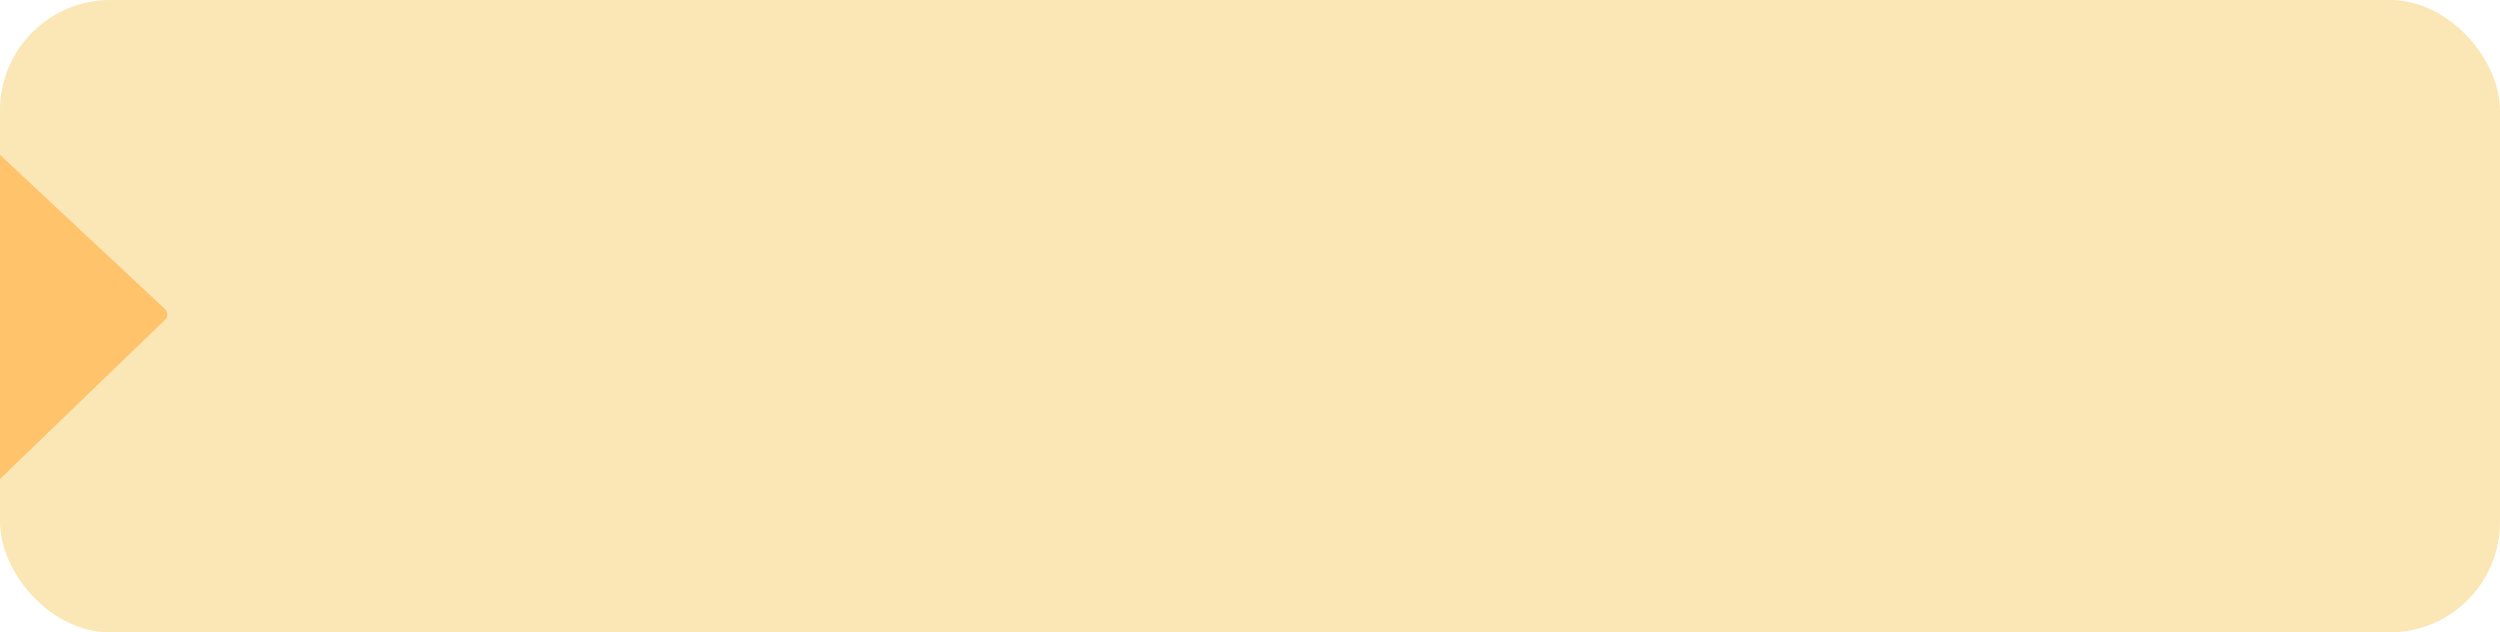<?xml version="1.0" encoding="UTF-8"?> <svg xmlns="http://www.w3.org/2000/svg" width="340" height="86" viewBox="0 0 340 86" fill="none"> <g clip-path="url(#clip0)"> <rect x="4.57764e-05" width="340" height="86" rx="15" fill="#FBE7B5"></rect> <path d="M22.443 42.04C22.862 42.431 22.867 43.093 22.454 43.49L0.046 65.097C-0.586 65.706 -1.641 65.263 -1.648 64.385L-1.982 21.523C-1.989 20.645 -0.941 20.185 -0.299 20.785L22.443 42.04Z" fill="#FFC46B"></path> </g> <defs> <clipPath id="clip0"> <rect width="340" height="86" fill="white"></rect> </clipPath> </defs> </svg> 